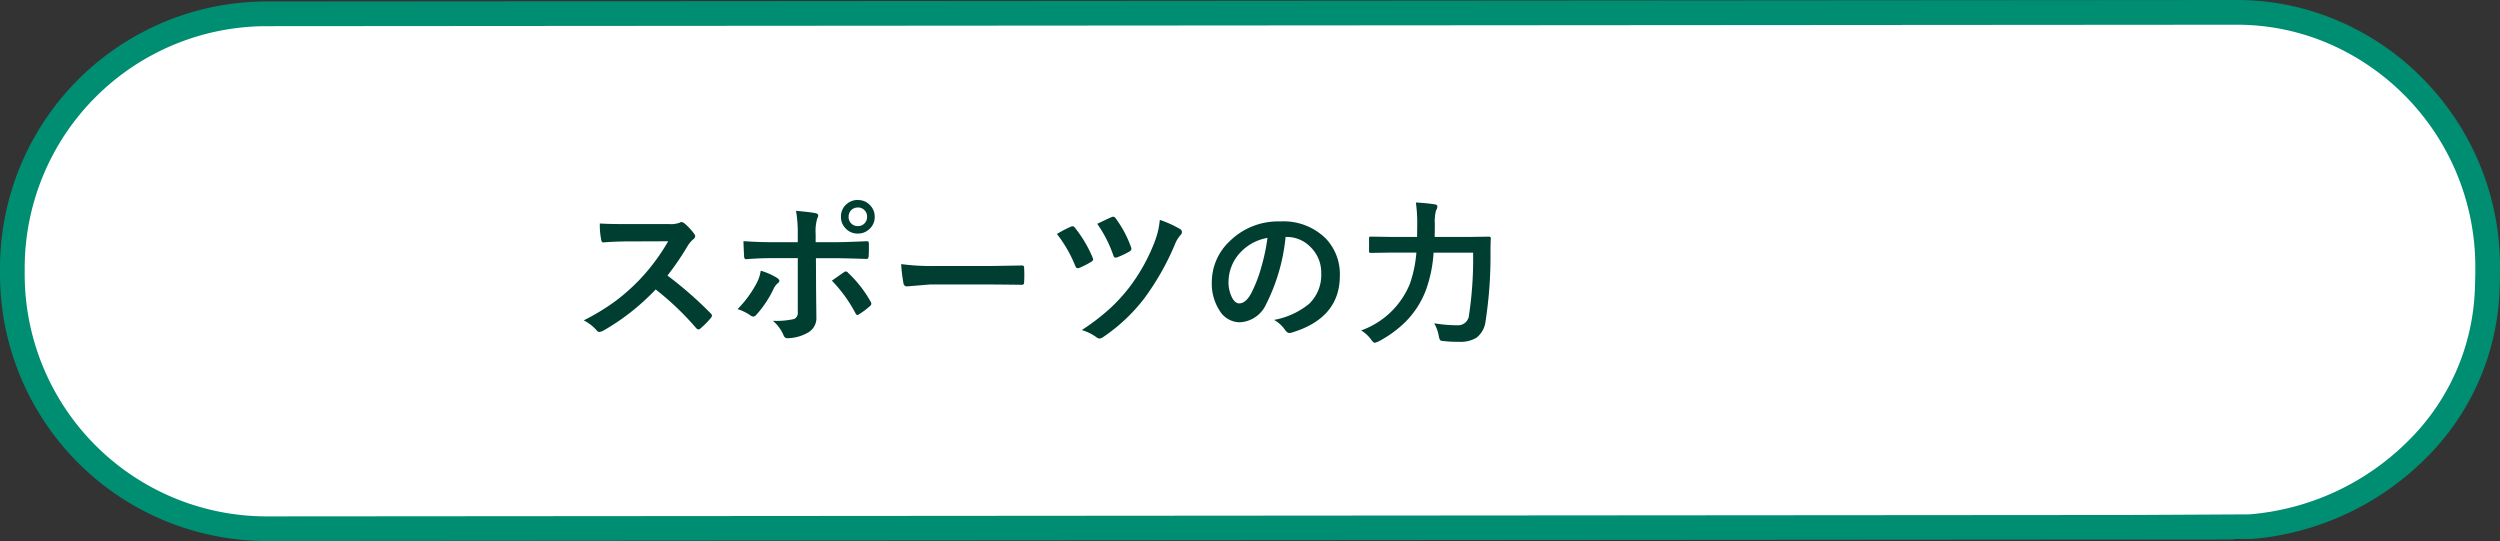 <svg xmlns="http://www.w3.org/2000/svg" width="151.884" height="32.872" viewBox="0 0 151.884 32.872"><rect x="0" y="0" width="151.884" height="32.872" fill="#333333" stroke="none"/><g transform="translate(-198.776 -469.785)"><path d="M15.456,0,134.928-.09l.241,0a15.409,15.409,0,0,1,15.214,15.454v.371c0,.111-.01.564-.01.564s0,.081-.018.484c-.209,7.324-6.34,13.7-14.406,14.374l-7.242.033h6.221l-119.473.09A15.456,15.456,0,0,1,0,15.826v-.371A15.456,15.456,0,0,1,15.456,0Z" transform="translate(199.526 470.625)" fill="#fff"/><path d="M134.928-.84h0l.246,0A15.572,15.572,0,0,1,141.349.444a16.056,16.056,0,0,1,5.077,3.474,16.246,16.246,0,0,1,4.708,11.448v.371c0,.116-.009.533-.01.581,0,.009,0,.1-.018.493a15.109,15.109,0,0,1-4.473,10.182,16.922,16.922,0,0,1-10.62,4.914l-.059,0-.961,0v.029h-.062l-119.474.09A16.206,16.206,0,0,1-.75,15.826v-.371A16.206,16.206,0,0,1,15.456-.75Zm.988,31.249a15.419,15.419,0,0,0,9.65-4.472,13.614,13.614,0,0,0,4.04-9.173v-.009c.015-.382.018-.469.018-.472,0-.177.01-.471.01-.546v-.371a14.769,14.769,0,0,0-8.879-13.545A14.079,14.079,0,0,0,135.168.662h-.005l-.235,0L15.456.75A14.706,14.706,0,0,0,.75,15.455v.371A14.706,14.706,0,0,0,15.456,30.532L128.7,30.447v0Z" transform="translate(199.526 470.625)" fill="#008e72"/><path d="M5.8-3.474a23.158,23.158,0,0,1,2.63,2.3.205.205,0,0,1,.074.135A.233.233,0,0,1,8.438-.9,5.067,5.067,0,0,1,7.8-.255.176.176,0,0,1,7.686-.2a.219.219,0,0,1-.135-.074A17.244,17.244,0,0,0,5.084-2.63,13.751,13.751,0,0,1,1.893-.121a.807.807,0,0,1-.218.074A.207.207,0,0,1,1.512-.13a2.63,2.63,0,0,0-.8-.622,13.2,13.2,0,0,0,1.967-1.2A12.239,12.239,0,0,0,4.059-3.173,12.246,12.246,0,0,0,5.845-5.557L3.4-5.548q-.733,0-1.5.06-.093.009-.125-.162a4.558,4.558,0,0,1-.083-.988q.51.037,1.6.037H5.9a1.563,1.563,0,0,0,.654-.088.179.179,0,0,1,.107-.037.39.39,0,0,1,.162.074,3.371,3.371,0,0,1,.617.668.272.272,0,0,1,.046.121.251.251,0,0,1-.125.19,1.825,1.825,0,0,0-.348.422A16.463,16.463,0,0,1,5.8-3.474ZM13.717-5.5v-.445a7.688,7.688,0,0,0-.107-1.461q.812.07,1.178.139.172.037.172.144a.4.4,0,0,1-.056.172,2.67,2.67,0,0,0-.1.951v.5h1.169q.543,0,1.939-.06h.019q.107,0,.107.153,0,.172,0,.306,0,.237-.014.436t-.135.181q-1.48-.046-1.958-.046H14.821l.009,1.92L14.848-.96a1.011,1.011,0,0,1-.561.979,2.587,2.587,0,0,1-1.215.315q-.148,0-.227-.2a2.327,2.327,0,0,0-.64-.858A4.926,4.926,0,0,0,13.5-.835a.408.408,0,0,0,.218-.417v-3.28H12.223q-.863,0-1.642.065-.125,0-.125-.19-.037-.682-.037-.909.844.065,1.786.065Zm-2.25,1.73a4.075,4.075,0,0,1,.988.436q.144.1.144.181T12.492-3a.988.988,0,0,0-.237.32A6.551,6.551,0,0,1,11.2-1.09a.289.289,0,0,1-.186.111.3.3,0,0,1-.148-.056,2.81,2.81,0,0,0-.807-.4A6.64,6.64,0,0,0,11.212-3,2.284,2.284,0,0,0,11.467-3.771Zm4.323.608q.135-.1.4-.283l.325-.227a.2.2,0,0,1,.121-.051.19.19,0,0,1,.144.088A7.233,7.233,0,0,1,18.137-1.9a.285.285,0,0,1,.051.139.212.212,0,0,1-.1.153,4.568,4.568,0,0,1-.635.478.284.284,0,0,1-.121.051q-.051,0-.1-.088A8.582,8.582,0,0,0,15.79-3.164Zm1.577-4.9a.981.981,0,0,1,.761.334.98.98,0,0,1,.264.687.97.97,0,0,1-.339.756.989.989,0,0,1-.687.26.981.981,0,0,1-.761-.334.974.974,0,0,1-.264-.682.976.976,0,0,1,.339-.77A1.01,1.01,0,0,1,17.367-8.067Zm0,.455a.541.541,0,0,0-.422.181.561.561,0,0,0-.139.385.541.541,0,0,0,.181.422.544.544,0,0,0,.38.139.541.541,0,0,0,.422-.181.555.555,0,0,0,.139-.38.546.546,0,0,0-.181-.427A.544.544,0,0,0,17.367-7.612ZM20-4.17a14.028,14.028,0,0,0,2.05.116h3.062q.45,0,1.16-.014.9-.014,1.025-.019h.046q.125,0,.125.135.014.218.014.45t-.014.445q0,.144-.135.144h-.037q-1.424-.019-2.12-.019H21.755l-1.4.116a.209.209,0,0,1-.218-.2A9.034,9.034,0,0,1,20-4.17ZM29.46-6a7.787,7.787,0,0,1,.844-.441.26.26,0,0,1,.107-.028.193.193,0,0,1,.153.1,7.628,7.628,0,0,1,1.062,1.791.5.5,0,0,1,.037.125q0,.07-.116.144a5.223,5.223,0,0,1-.728.371.274.274,0,0,1-.093.019q-.1,0-.158-.162A7.821,7.821,0,0,0,29.46-6Zm2.449-.617.292-.139q.394-.19.584-.269a.235.235,0,0,1,.1-.023.19.19,0,0,1,.148.1A6.822,6.822,0,0,1,33.964-5.2a.259.259,0,0,1,.023.1.206.206,0,0,1-.121.167,5.19,5.19,0,0,1-.719.343.4.4,0,0,1-.125.028q-.088,0-.135-.144A7.618,7.618,0,0,0,31.909-6.619Zm3.8-.241a6.665,6.665,0,0,1,1.239.561.2.2,0,0,1,.107.19.226.226,0,0,1-.074.162,1.928,1.928,0,0,0-.371.626,15.844,15.844,0,0,1-1.842,3.233A10.649,10.649,0,0,1,32.262.269a.431.431,0,0,1-.218.083.3.3,0,0,1-.162-.065,2.961,2.961,0,0,0-.909-.45,13.247,13.247,0,0,0,1.7-1.3,10.327,10.327,0,0,0,1.118-1.206,11.043,11.043,0,0,0,1.642-2.946A4.823,4.823,0,0,0,35.713-6.861Zm7.645,1.039A11.493,11.493,0,0,1,42.17-1.73,1.847,1.847,0,0,1,40.551-.635a1.447,1.447,0,0,1-1.215-.724,3,3,0,0,1-.464-1.716,3.406,3.406,0,0,1,1.072-2.472,4.185,4.185,0,0,1,3.089-1.215,3.64,3.64,0,0,1,2.783,1.058,3.141,3.141,0,0,1,.835,2.236q0,2.579-2.927,3.46a.539.539,0,0,1-.139.023q-.139,0-.269-.195a1.986,1.986,0,0,0-.663-.6,4.67,4.67,0,0,0,2.134-.979,2.435,2.435,0,0,0,.733-1.86,2.167,2.167,0,0,0-.663-1.6,2,2,0,0,0-1.461-.6Zm-1.1.056A2.92,2.92,0,0,0,40.63-4.9a2.619,2.619,0,0,0-.742,1.758,2.05,2.05,0,0,0,.237,1.053q.186.306.408.306.39,0,.714-.58A8.147,8.147,0,0,0,41.883-4,11.942,11.942,0,0,0,42.254-5.766Zm12.492.9h-2.4a8.246,8.246,0,0,1-.473,2.292A5.509,5.509,0,0,1,50.664-.687,6.877,6.877,0,0,1,49,.529a1.527,1.527,0,0,1-.227.083q-.079,0-.227-.2a2.051,2.051,0,0,0-.6-.552A5.019,5.019,0,0,0,50.9-2.959a7.471,7.471,0,0,0,.4-1.911H49.815l-1.271.019q-.083,0-.1-.019a.136.136,0,0,1-.019-.088v-.779q0-.074.023-.088a.187.187,0,0,1,.093-.014l1.271.019h1.531l.009-.826a8.488,8.488,0,0,0-.083-1.266,10.614,10.614,0,0,1,1.118.107q.19.023.19.135a.466.466,0,0,1-.083.237,2.673,2.673,0,0,0-.074.807q0,.533-.009.807h1.995l1.3-.019a.1.1,0,0,1,.116.116q-.019.283-.019.854a25.953,25.953,0,0,1-.3,4.17,1.47,1.47,0,0,1-.552,1,1.842,1.842,0,0,1-1.034.25q-.083,0-.181,0a7.141,7.141,0,0,1-.728-.042Q52.779.5,52.737.441a.783.783,0,0,1-.079-.264,2.334,2.334,0,0,0-.278-.751,8.736,8.736,0,0,0,1.429.121A.666.666,0,0,0,54.5-1.09,22.851,22.851,0,0,0,54.746-4.871Z" transform="translate(233.526 490)" fill="#003e32"/></g></svg>